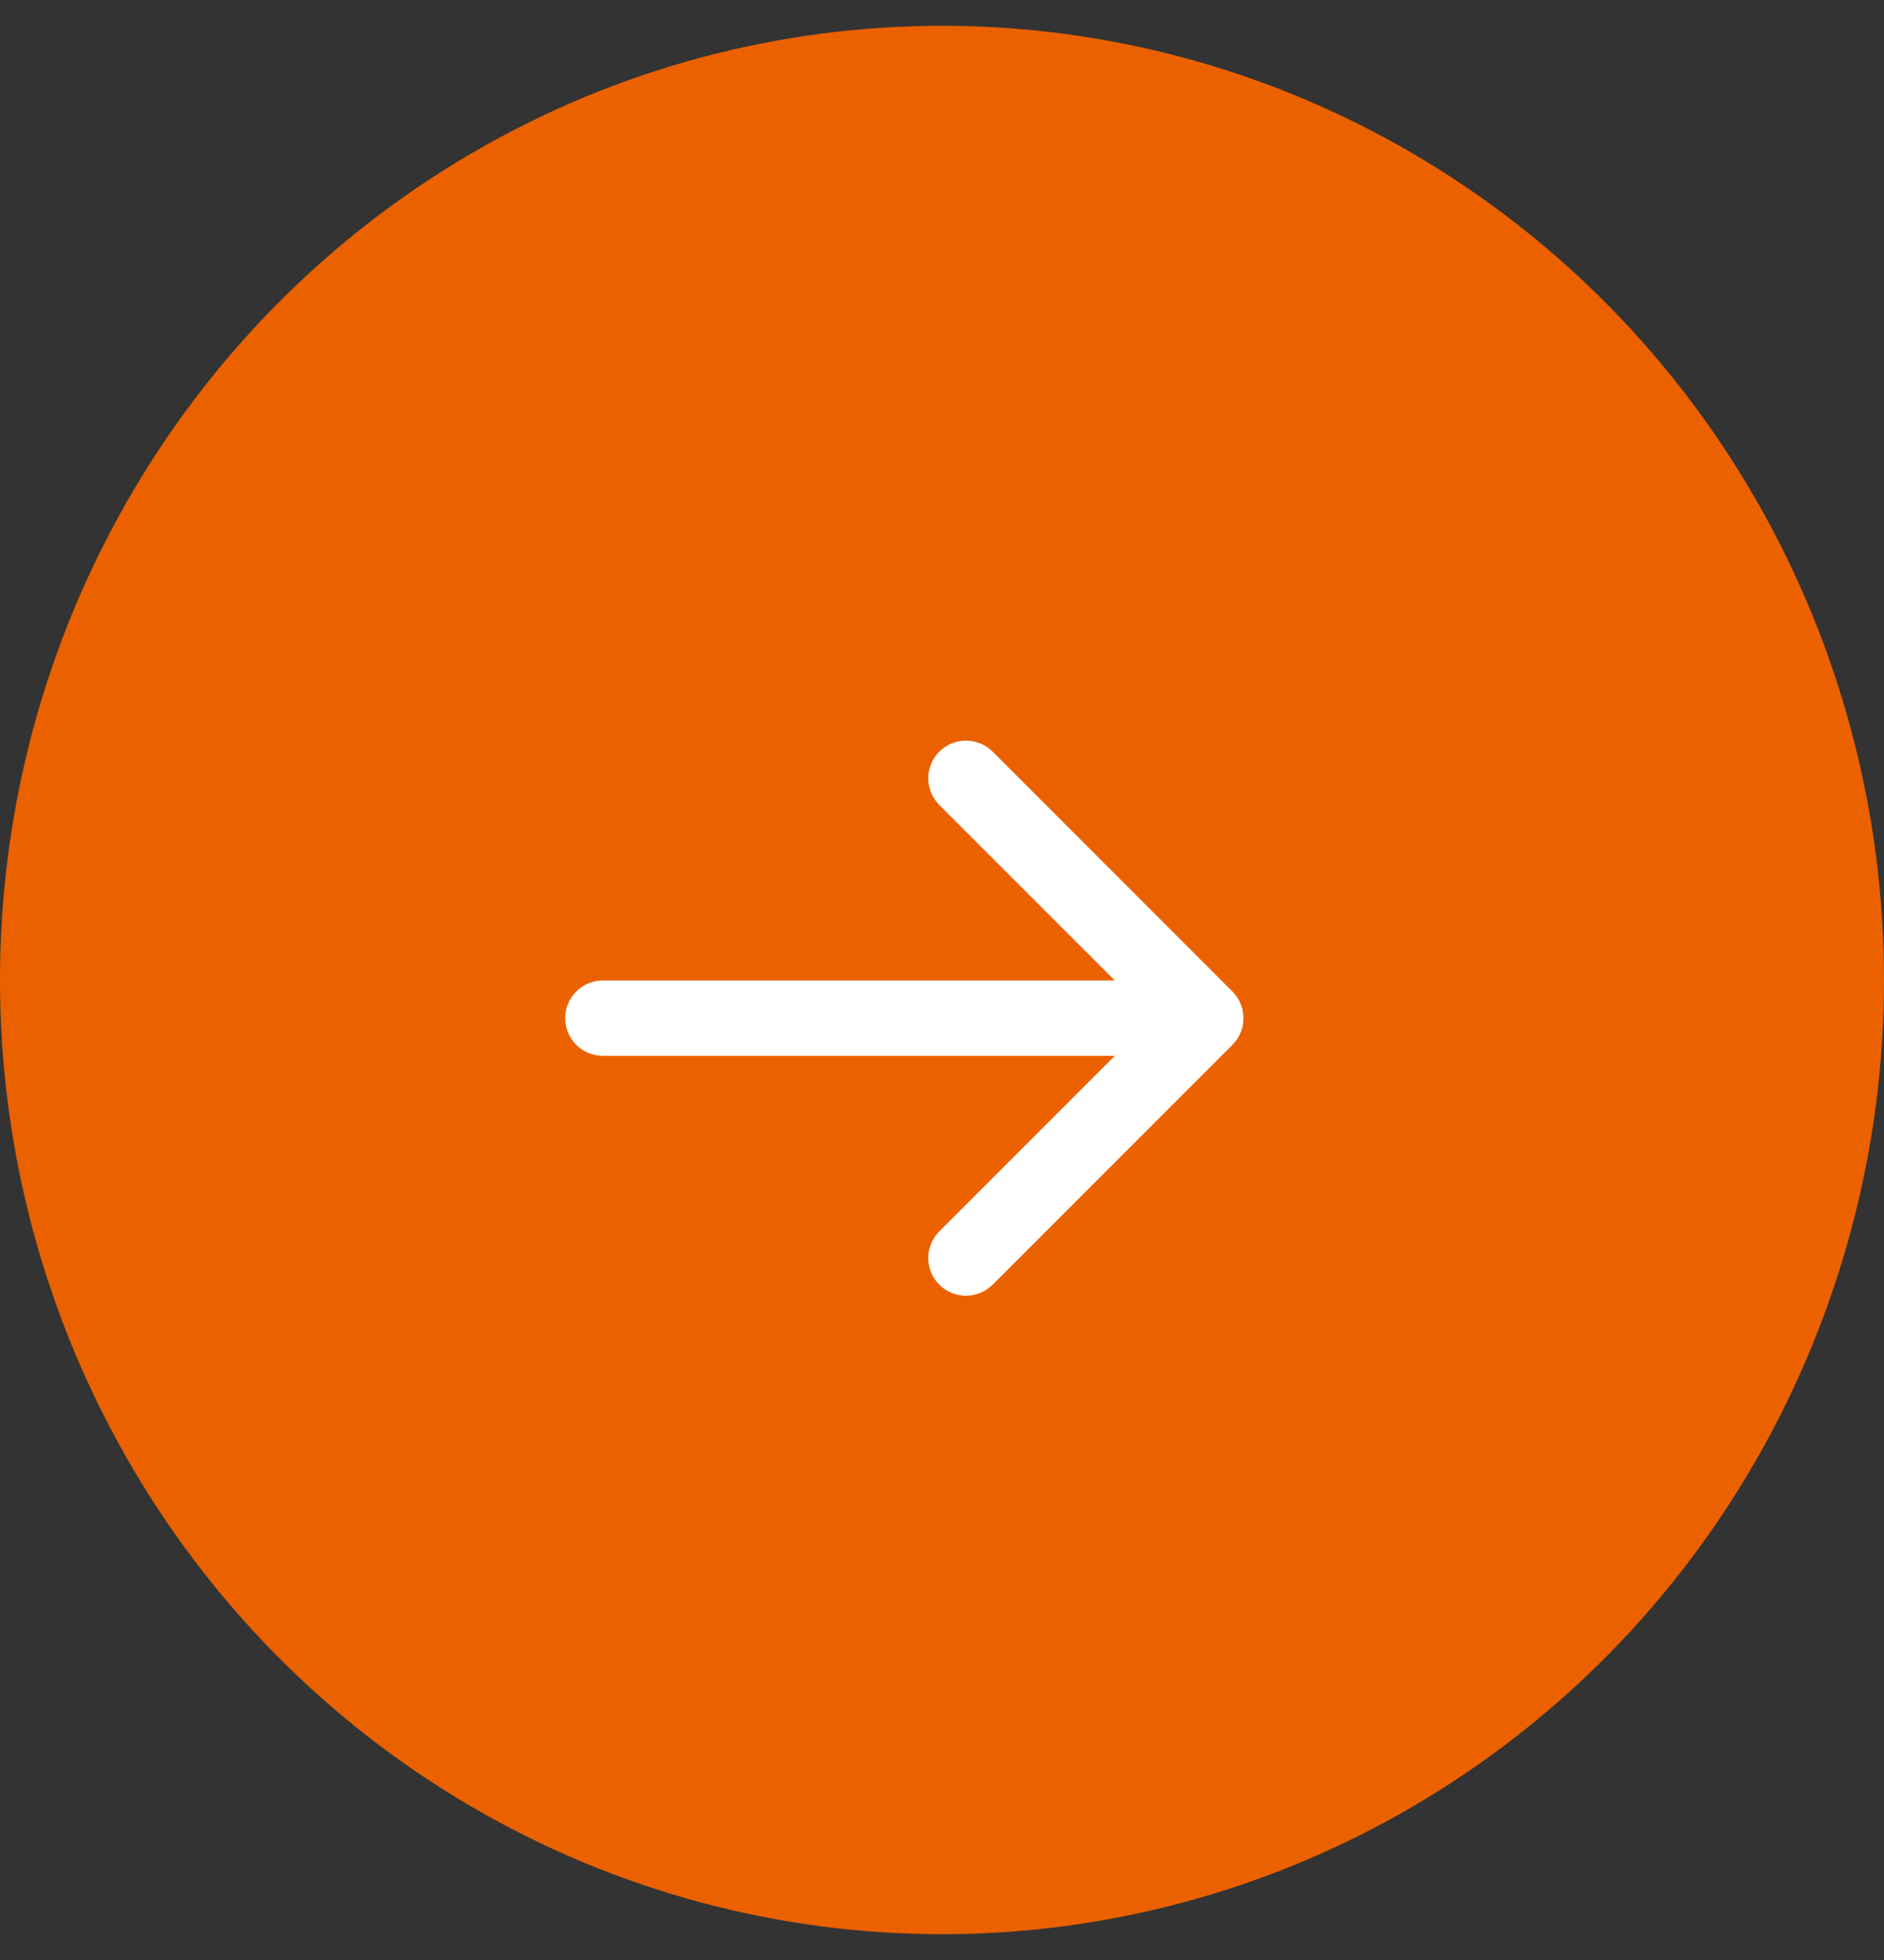 <svg width="25" height="26" viewBox="0 0 25 26" fill="none" xmlns="http://www.w3.org/2000/svg">
<rect x="0" y="0" width="25" height="26" fill="#333333" stroke="none"/>
<ellipse cx="12.5" cy="13" rx="12.5" ry="12.658" fill="#EB6100"/>
<path d="M8 13.006C7.724 13.006 7.5 13.23 7.5 13.506C7.5 13.783 7.724 14.006 8 14.006L8 13.006ZM16.354 13.86C16.549 13.665 16.549 13.348 16.354 13.153L13.172 9.971C12.976 9.776 12.66 9.776 12.464 9.971C12.269 10.166 12.269 10.483 12.464 10.678L15.293 13.506L12.464 16.335C12.269 16.53 12.269 16.847 12.464 17.042C12.66 17.237 12.976 17.237 13.172 17.042L16.354 13.86ZM8 14.006L16 14.006L16 13.006L8 13.006L8 14.006Z" fill="white"/>
</svg>
